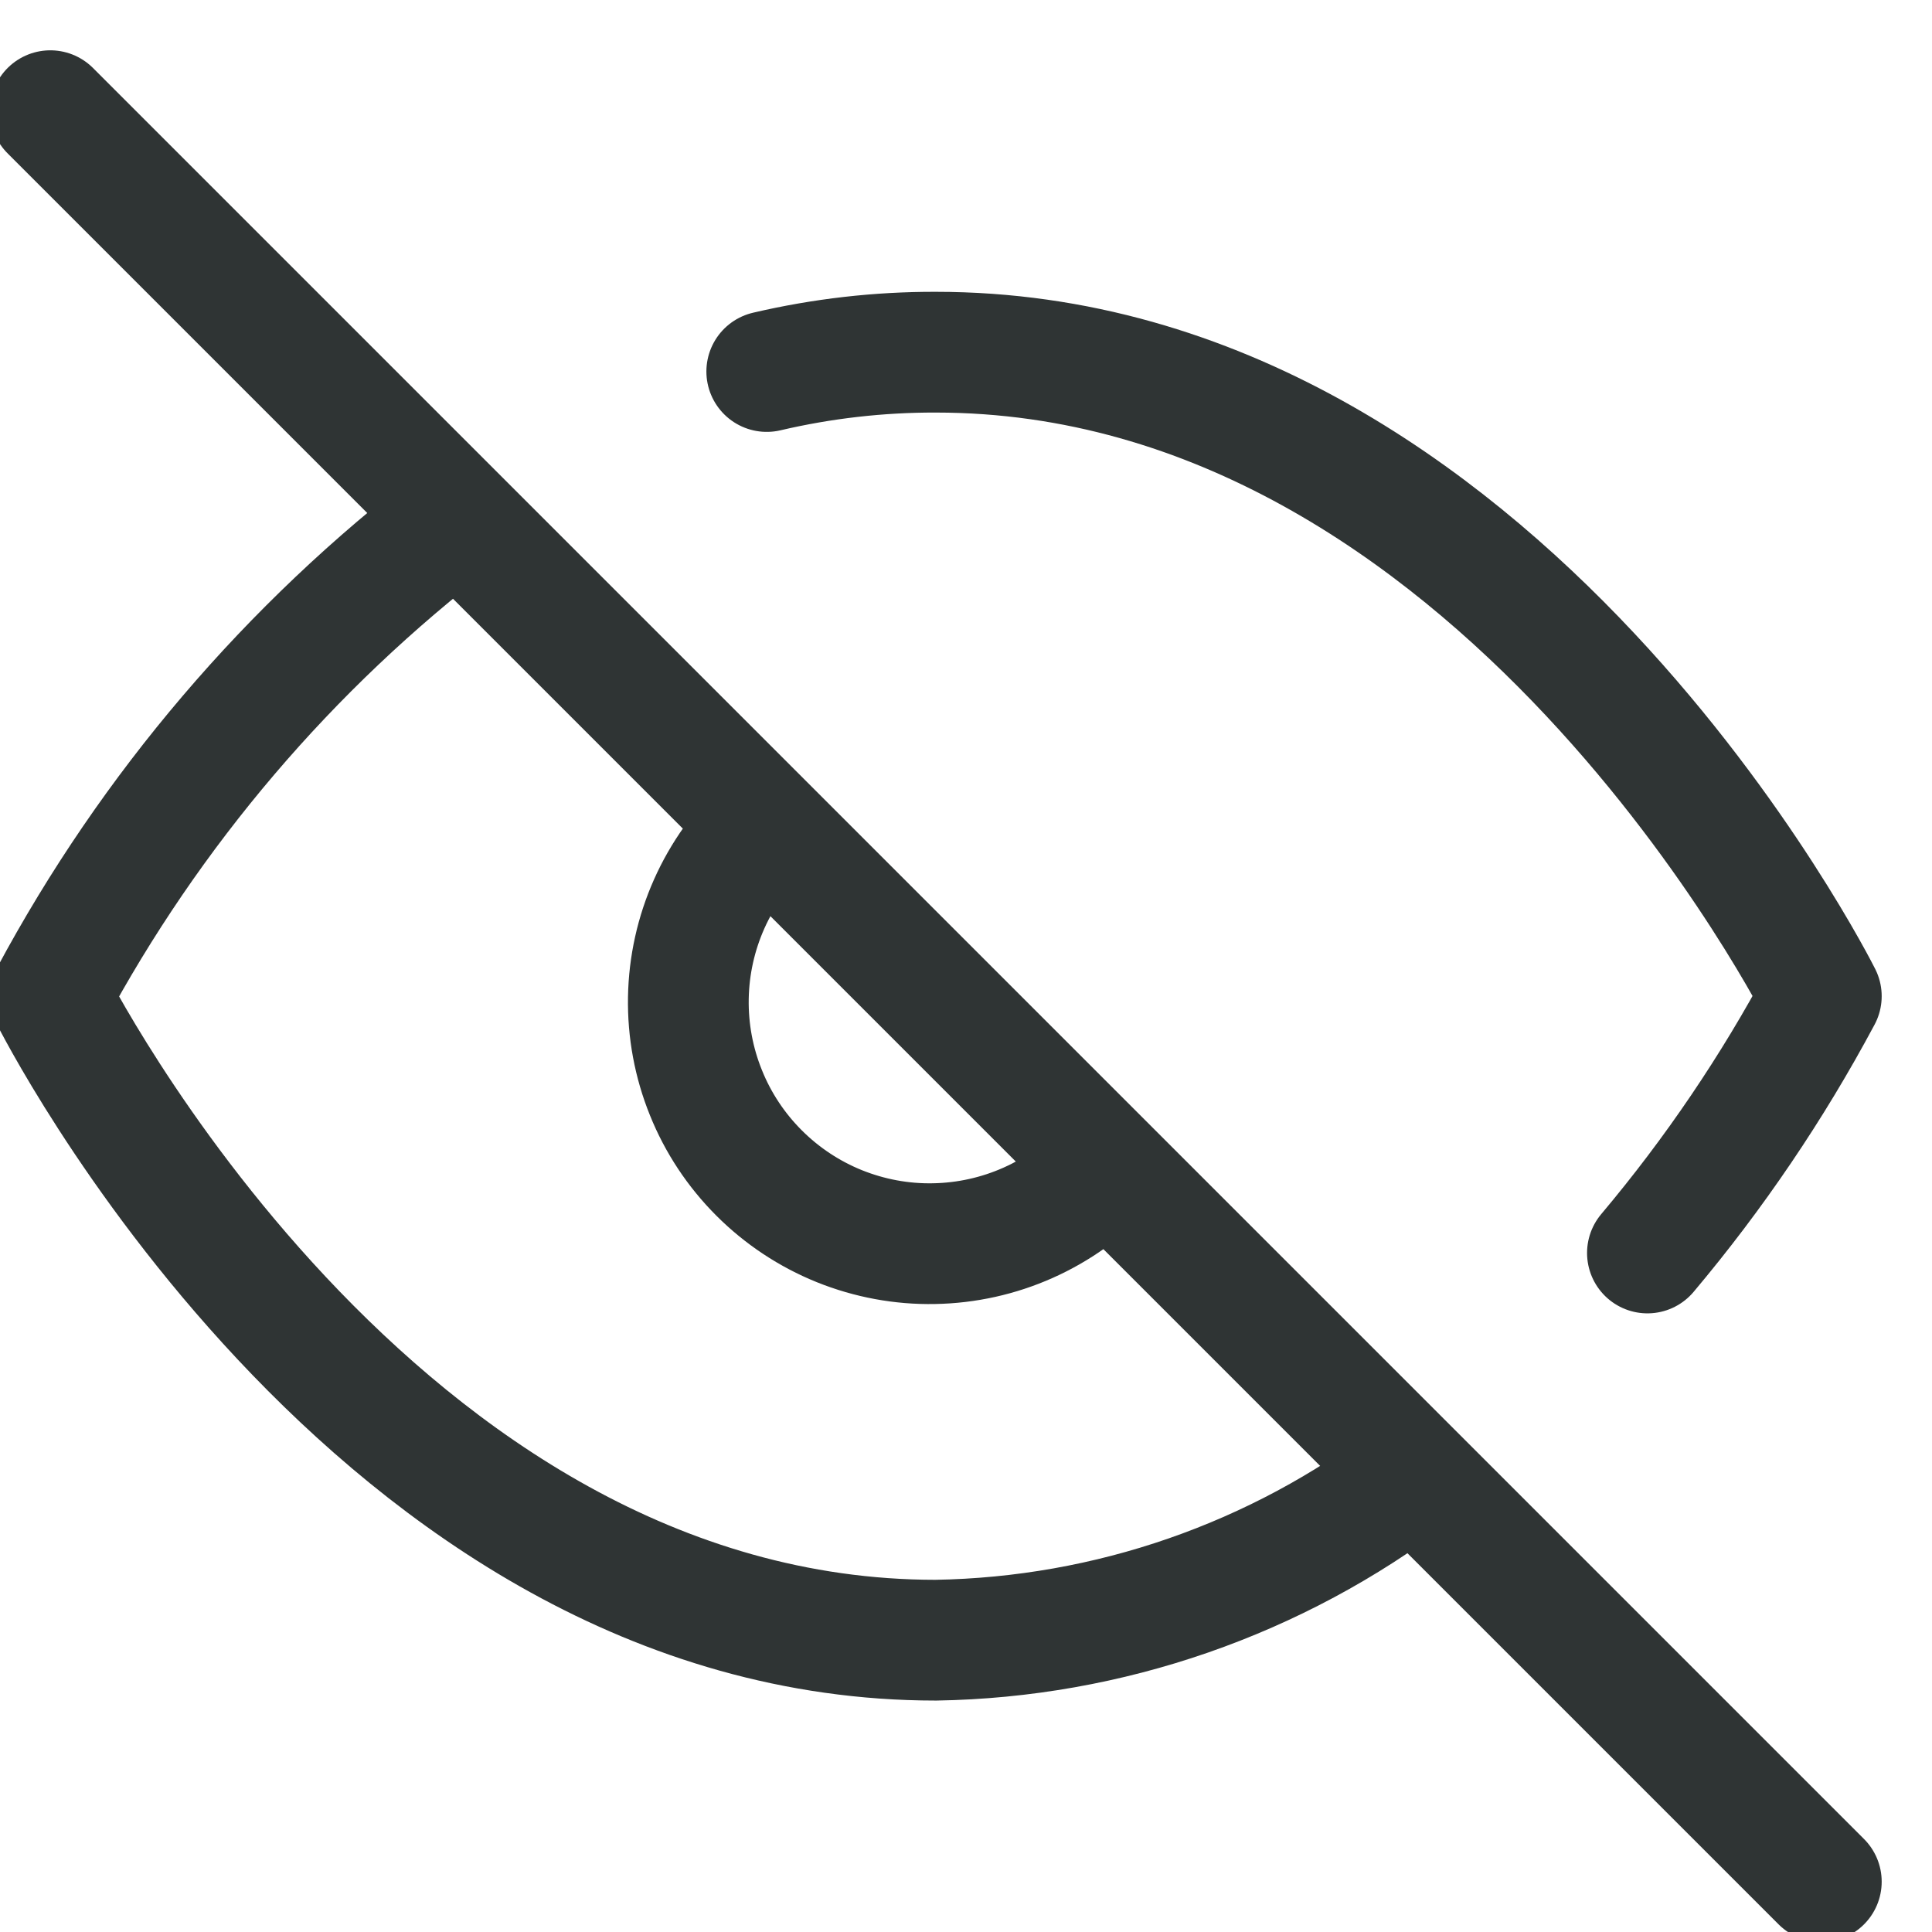 <svg width="24" height="24" viewBox="0 0 24 24" fill="none" xmlns="http://www.w3.org/2000/svg">
<g clip-path="url(#clip0_5021_3469)">
<path d="M17.565 18.315C15.856 19.618 13.774 20.34 11.625 20.375C4.625 20.375 0.625 12.375 0.625 12.375C1.869 10.057 3.594 8.032 5.685 6.435M9.525 4.615C10.213 4.454 10.918 4.373 11.625 4.375C18.625 4.375 22.625 12.375 22.625 12.375C22.018 13.511 21.294 14.58 20.465 15.565M13.745 14.495C13.47 14.79 13.139 15.026 12.771 15.19C12.403 15.354 12.006 15.442 11.603 15.449C11.2 15.457 10.8 15.382 10.427 15.232C10.053 15.081 9.714 14.856 9.429 14.571C9.144 14.286 8.919 13.947 8.769 13.573C8.618 13.2 8.544 12.8 8.551 12.397C8.558 11.994 8.646 11.597 8.81 11.229C8.974 10.861 9.21 10.53 9.505 10.255M0.625 1.375L22.625 23.375" stroke="#2F3434" stroke-width="1.5" stroke-linecap="round" stroke-linejoin="round"/>
</g>
<defs>
<clipPath id="clip0_5021_3469">
<rect width="24" height="24" fill="white"/>
</clipPath>
</defs>
</svg>
